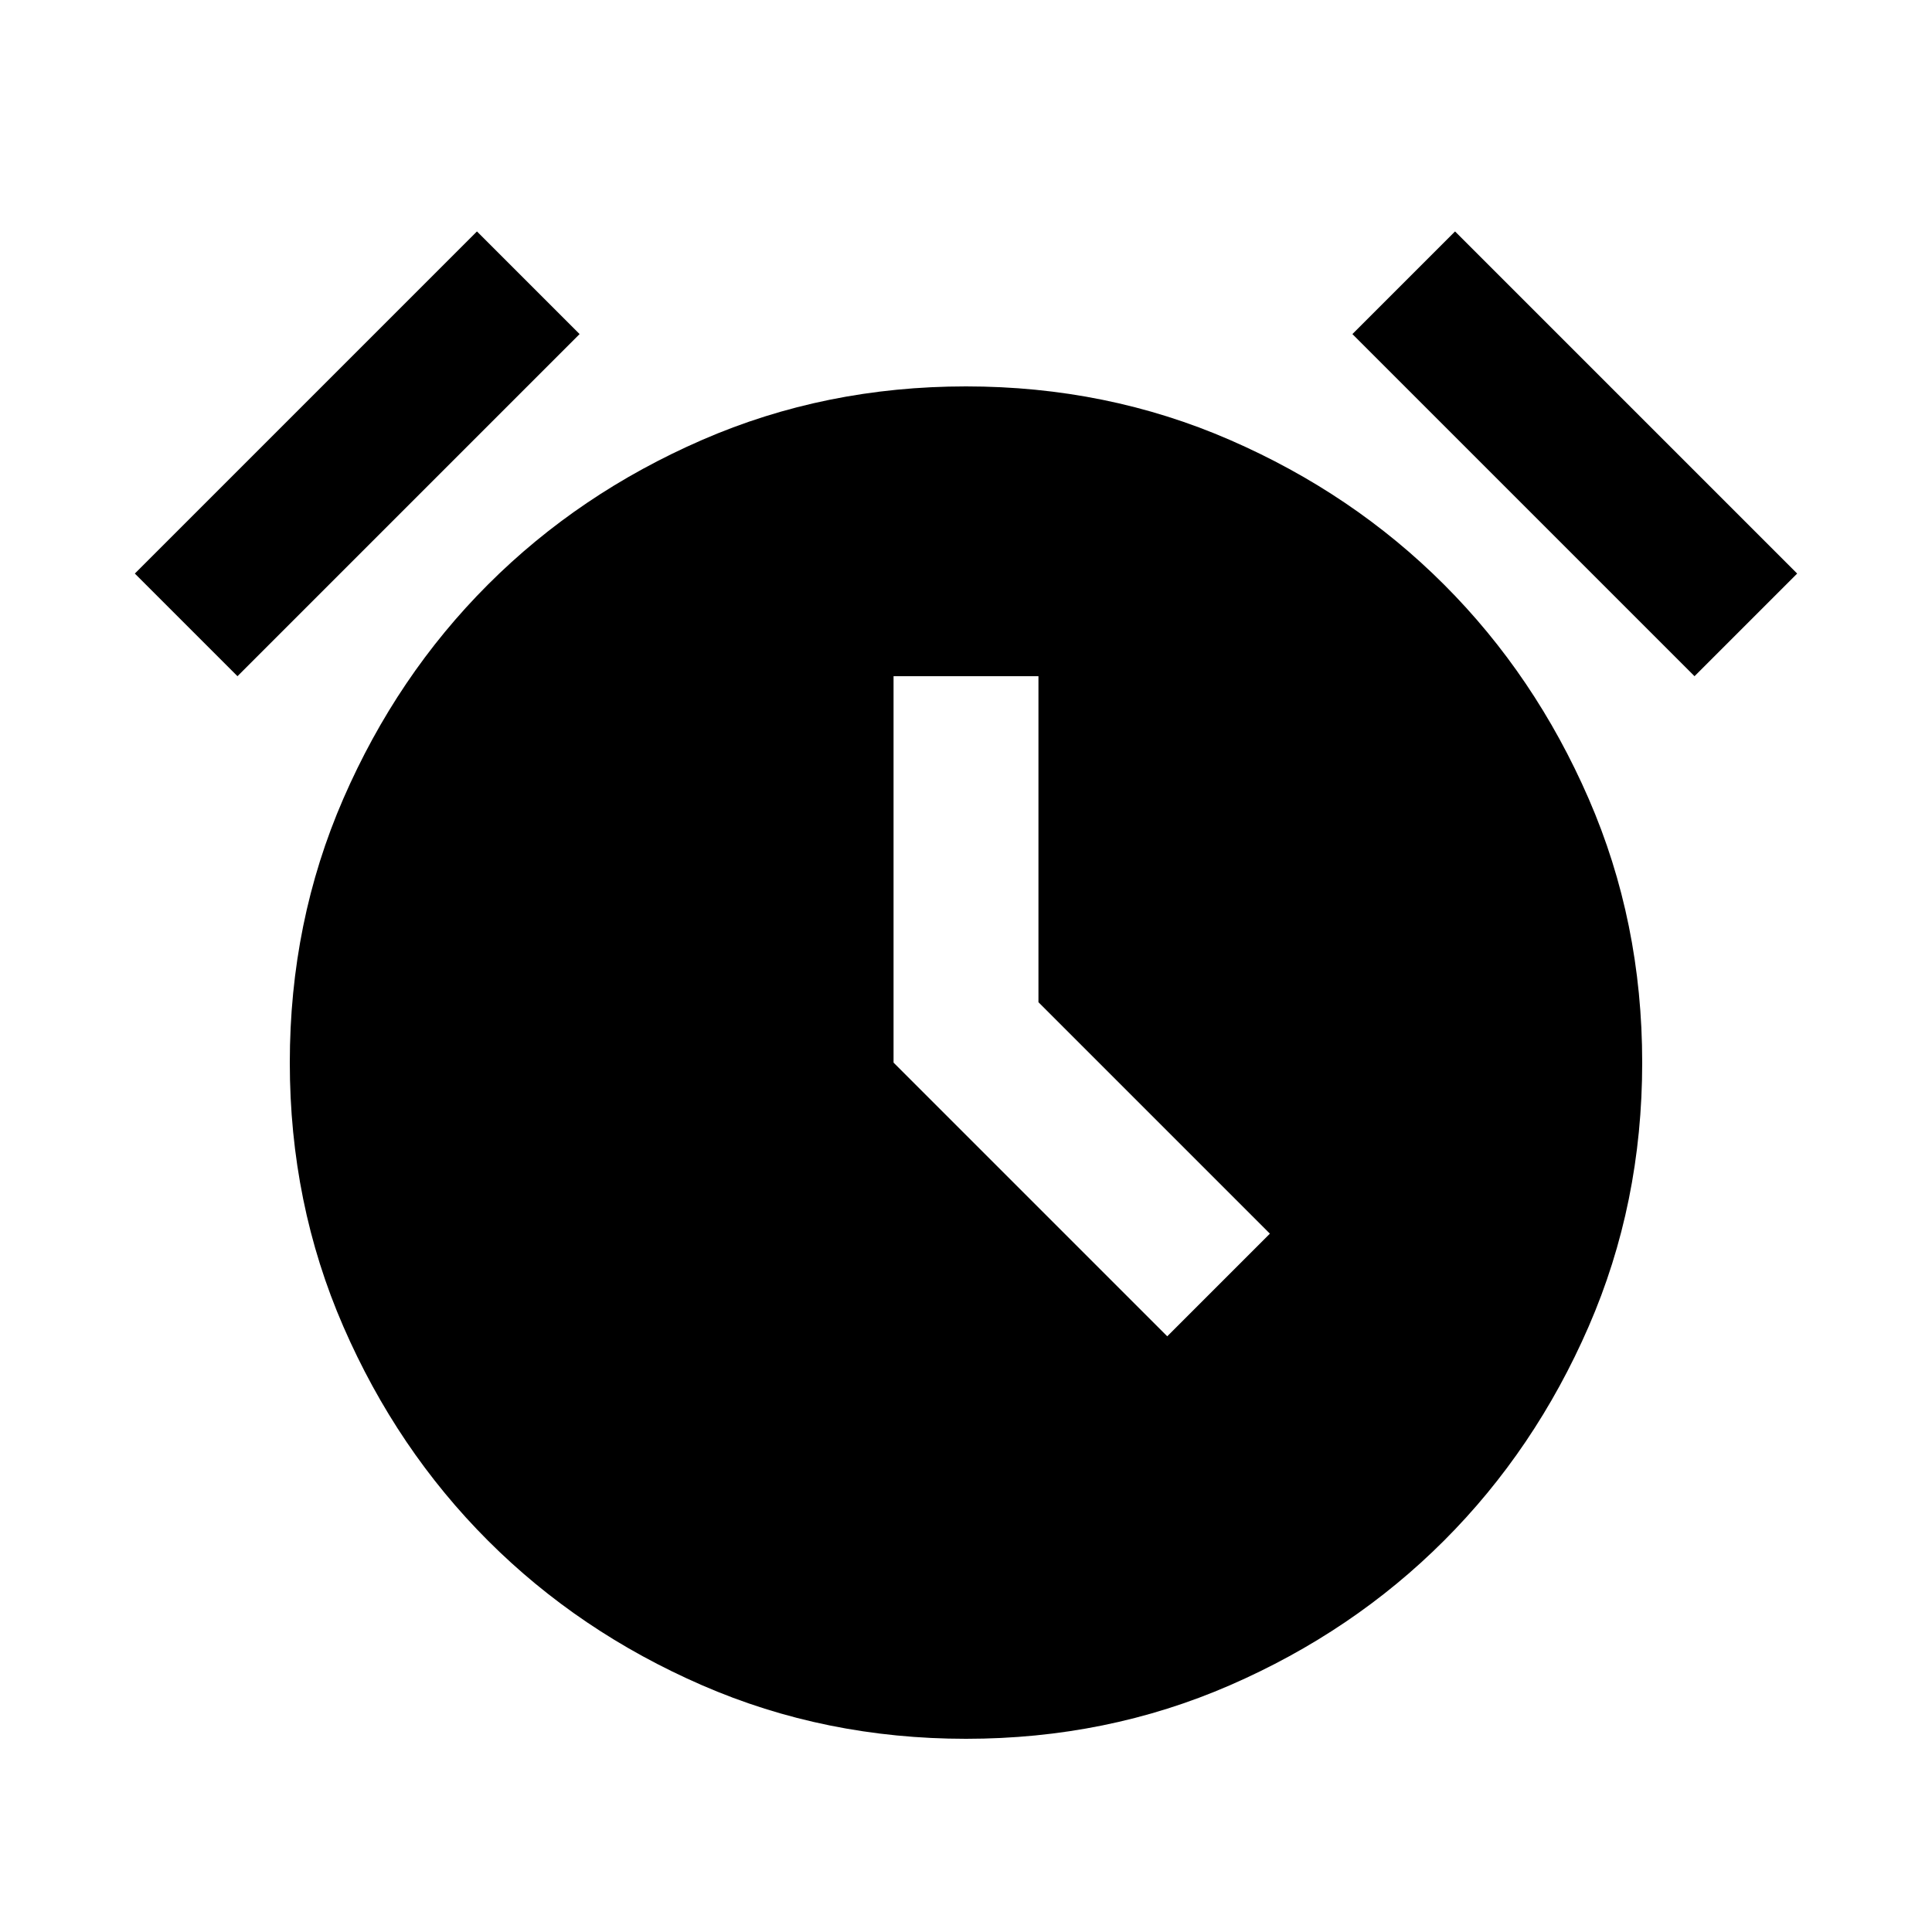 <svg xmlns="http://www.w3.org/2000/svg" height="20px" viewBox="0 -960 960 960" width="20px"><path d="M480-96q-70 0-131.13-26.6-61.14-26.6-106.4-71.87-45.27-45.26-71.87-106.4Q144-362 144-432t26.6-131.13q26.6-61.14 71.87-106.4 45.26-45.27 106.4-71.87Q410-768 480-768t131.13 26.6q61.14 26.6 106.4 71.87 45.27 45.26 71.87 106.4Q816-502 816-432t-26.6 131.13q-26.6 61.14-71.87 106.4-45.26 45.27-106.4 71.87Q550-96 480-96Zm100-200 51-51-115-115v-162h-72v192l136 136ZM237-845l51 51-170 170-51-51 170-170Zm486 0 170 170-51 51-170-170 51-51Z"/></svg>